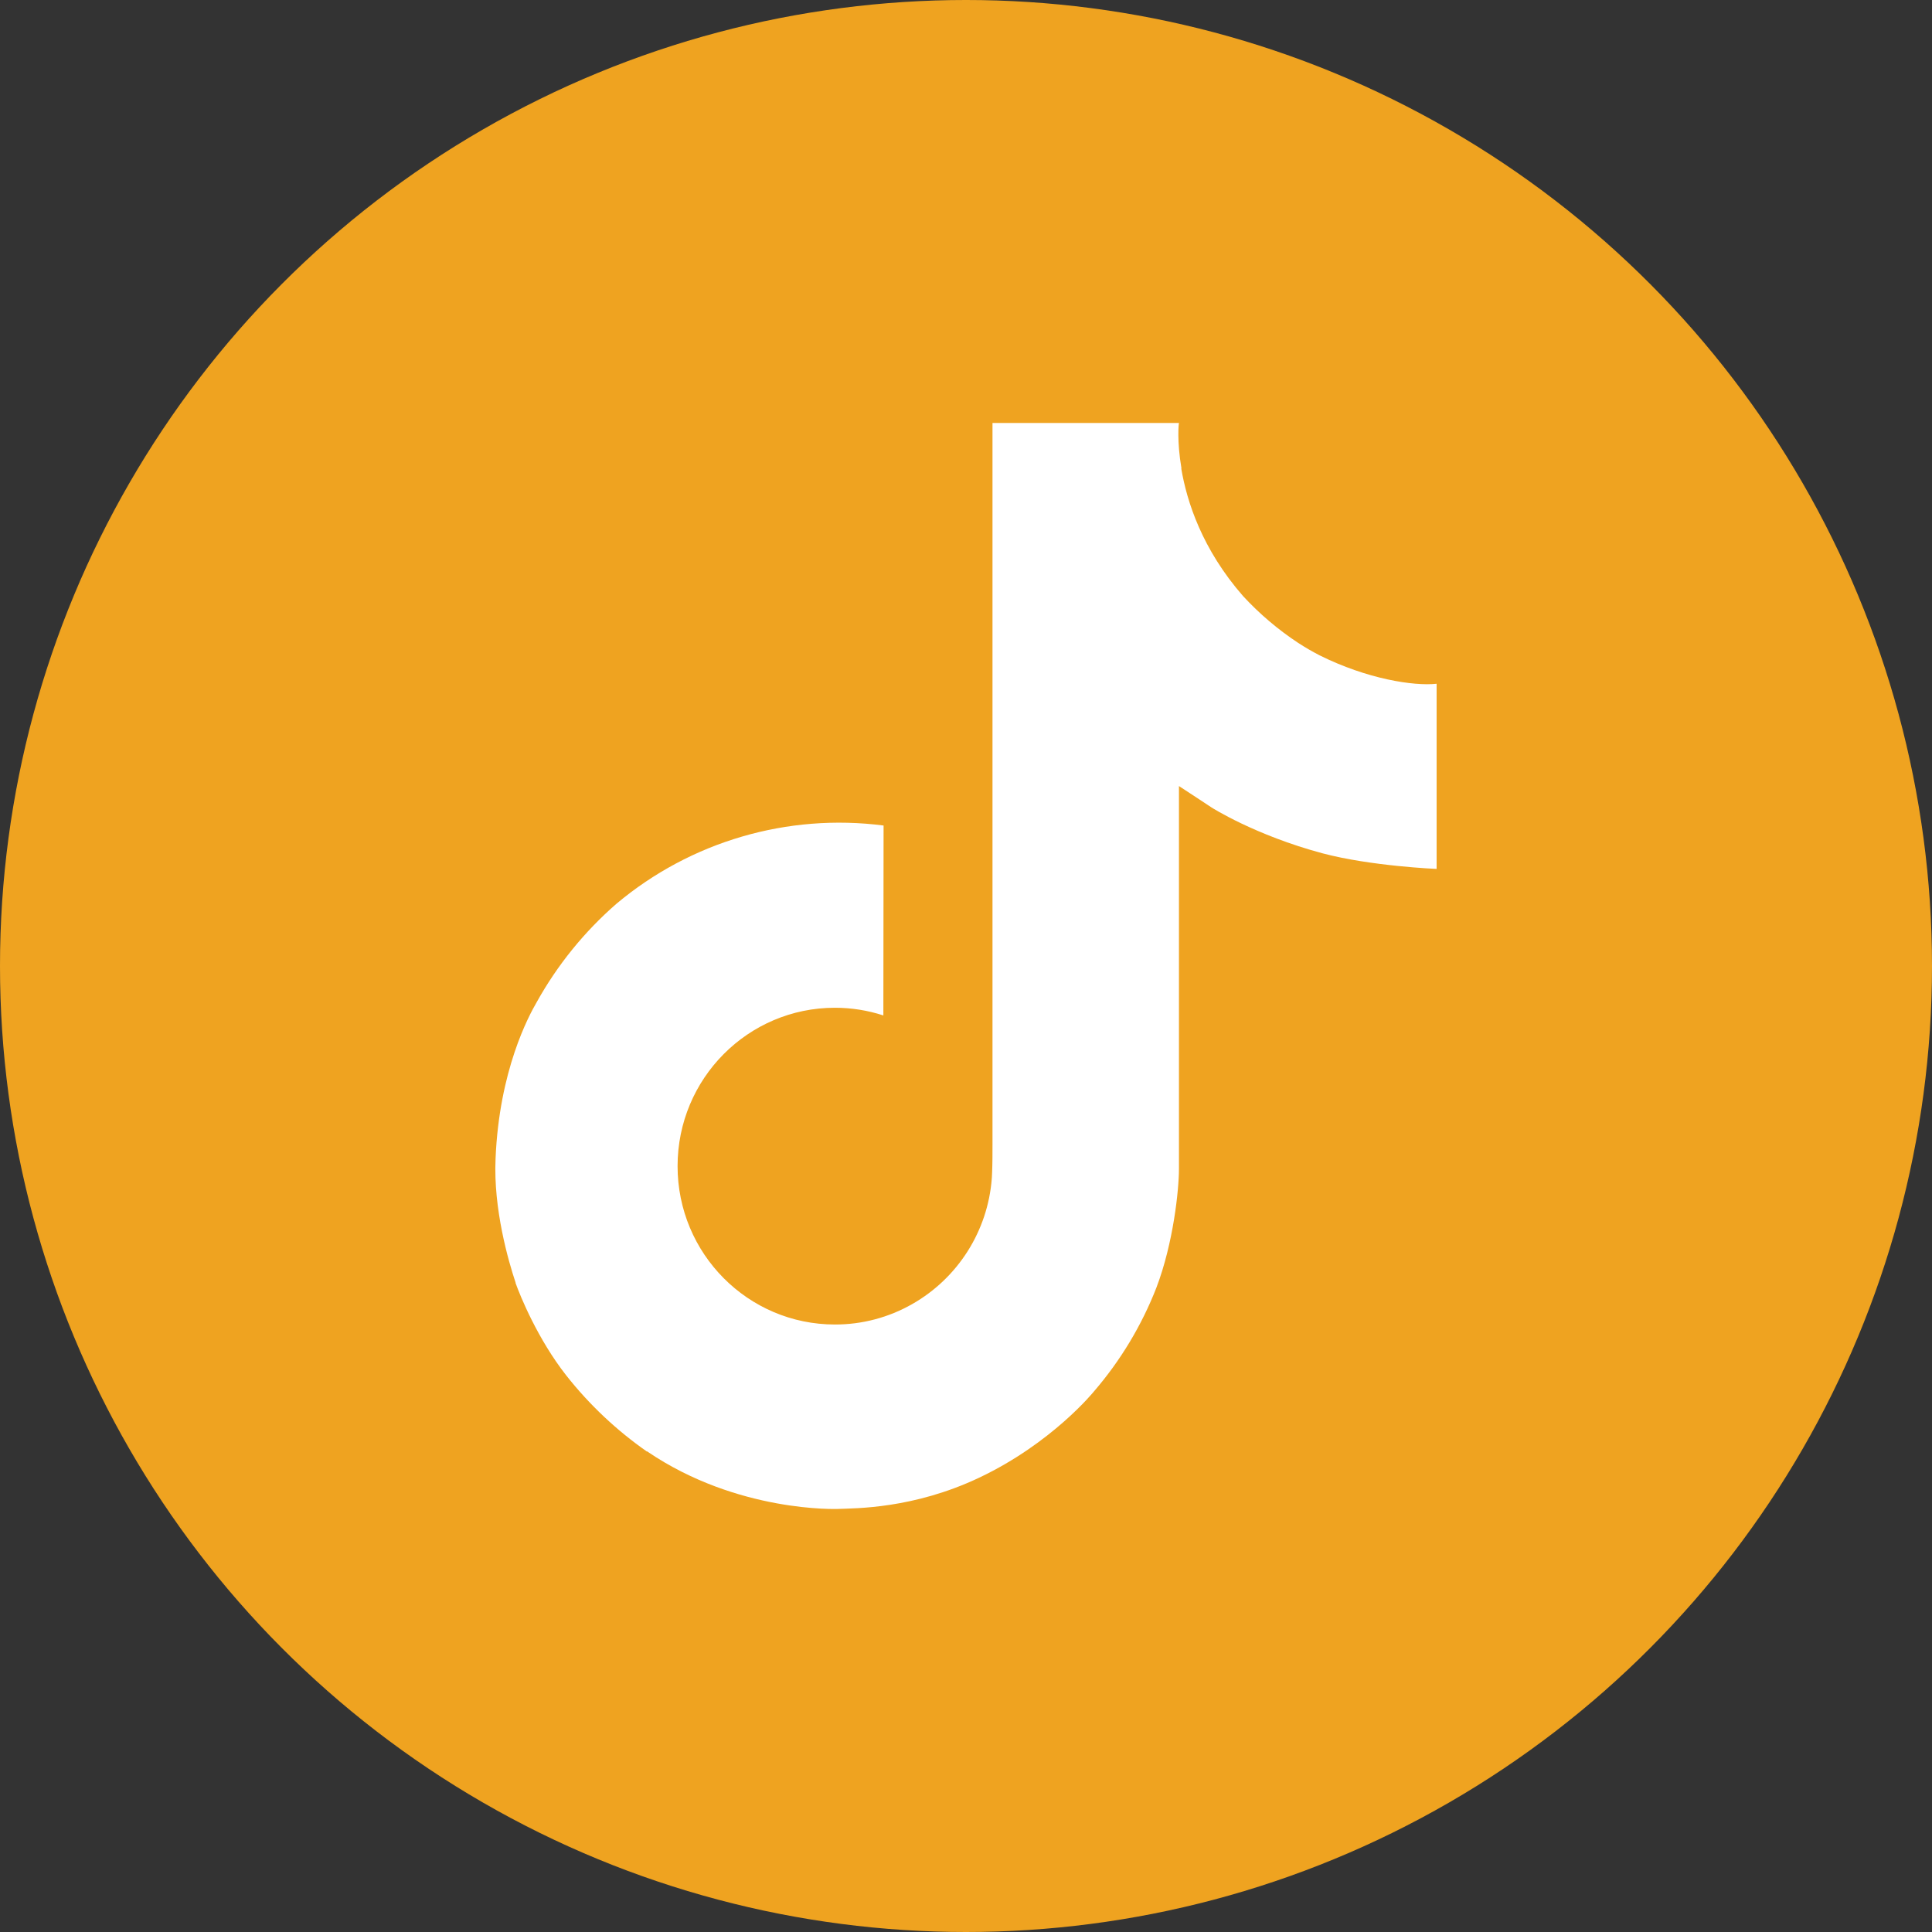 <?xml version="1.0" encoding="UTF-8"?>
<svg id="icons" xmlns="http://www.w3.org/2000/svg" viewBox="0 0 800 800">
  <rect x="0" y="0" width="800" height="800" fill="#333333" stroke="none"/>
  <defs>
    <style>
      .cls-1 {
        fill: #efa320;
      }

      .cls-1, .cls-2 {
        stroke-width: 0px;
      }

      .cls-2 {
        fill: #fff;
      }
    </style>
  </defs>
  <circle class="cls-1" cx="400" cy="400" r="400"/>
  <path class="cls-2" d="M546.34,271.32c-3.04-1.57-5.99-3.29-8.85-5.15-8.33-5.5-15.96-11.99-22.74-19.32-16.96-19.4-23.29-39.08-25.62-52.87h.09c-1.95-11.44-1.14-18.84-1.02-18.84h-77.23v298.64c0,4.01,0,7.97-.17,11.89,0,.49-.05.94-.07,1.46,0,.22,0,.44-.05.67v.17c-1.65,21.76-14.02,41.27-33,52.05-9.74,5.54-20.75,8.45-31.96,8.43-35.98,0-65.15-29.34-65.15-65.58s29.16-65.58,65.15-65.58c6.81,0,13.58,1.07,20.06,3.18l.09-78.64c-39.75-5.13-79.83,6.59-110.55,32.34-13.31,11.57-24.5,25.37-33.07,40.78-3.26,5.62-15.56,28.21-17.05,64.87-.94,20.81,5.31,42.36,8.29,51.27v.19c1.87,5.25,9.13,23.15,20.97,38.24,9.54,12.11,20.81,22.74,33.45,31.56v-.19l.19.19c37.39,25.41,78.84,23.74,78.84,23.74,7.18-.29,31.22,0,58.51-12.94,30.28-14.34,47.52-35.71,47.52-35.71,11.01-12.77,19.77-27.32,25.89-43.03,6.99-18.37,9.32-40.41,9.32-49.21v-158.44c.94.56,13.42,8.82,13.42,8.82,0,0,17.98,11.52,46.03,19.03,20.12,5.34,47.24,6.46,47.24,6.46v-76.67c-9.5,1.03-28.79-1.97-48.54-11.81Z"/>
</svg>